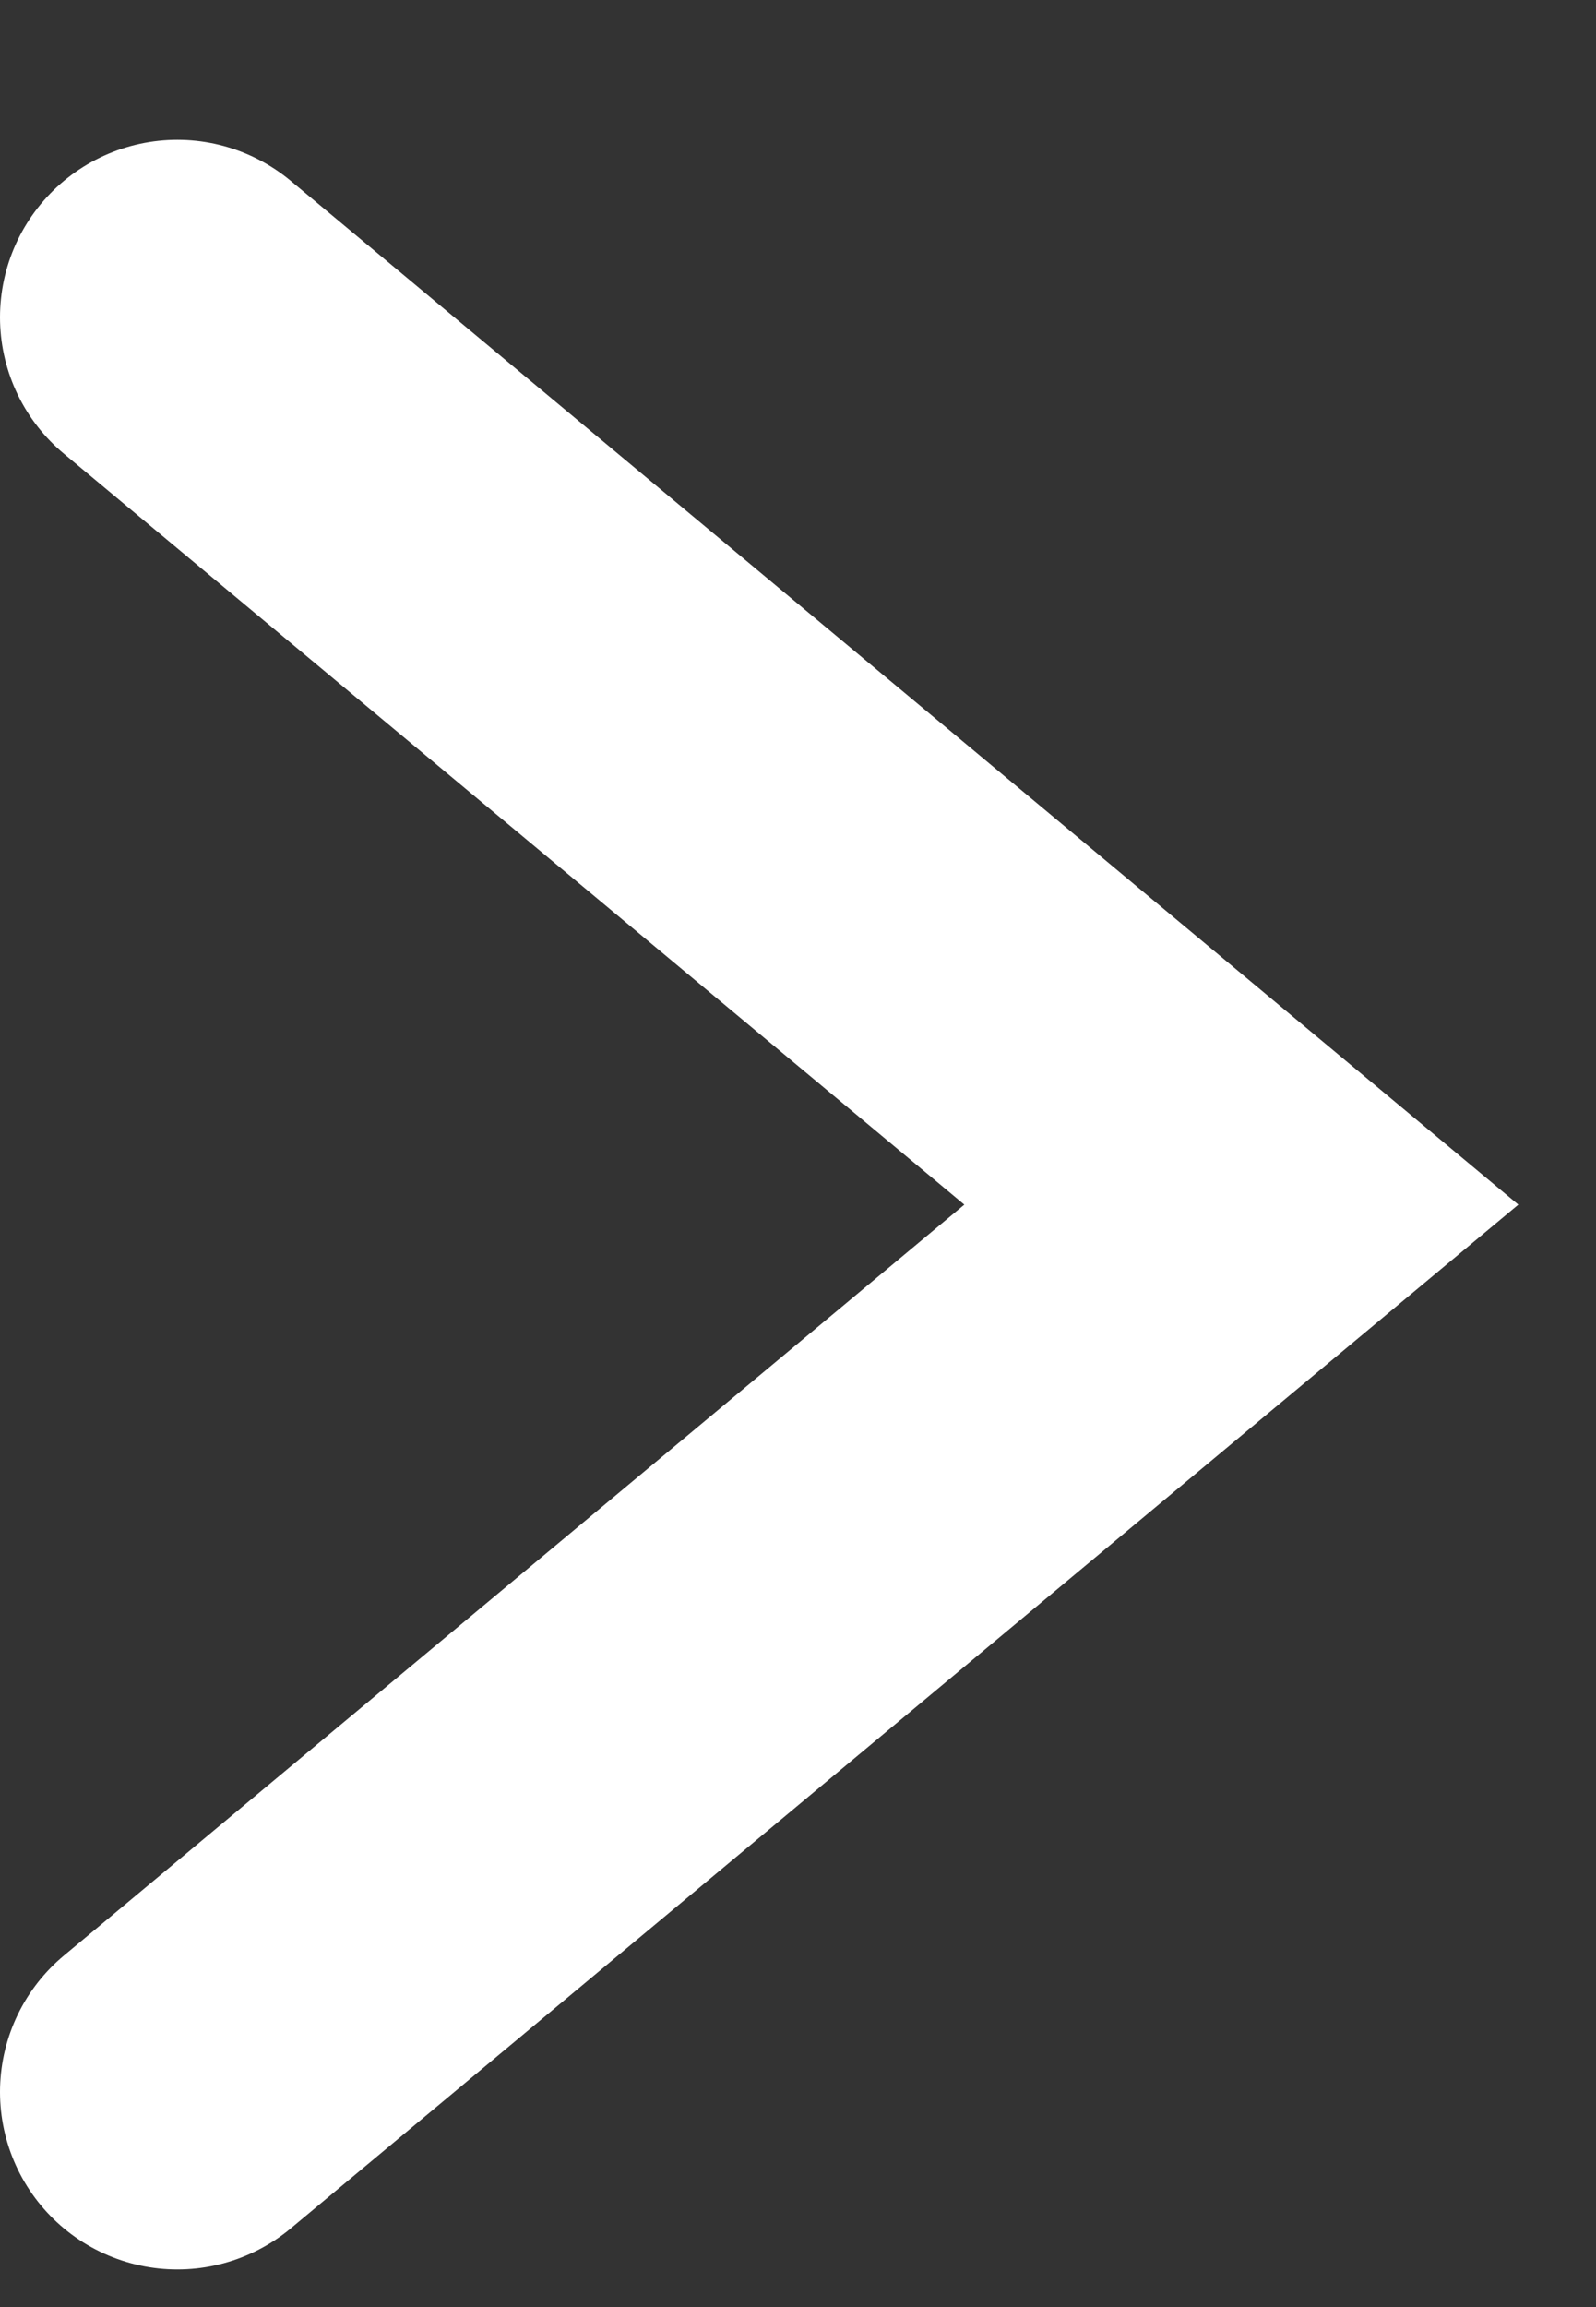 <svg width="9" height="13" fill="none" xmlns="http://www.w3.org/2000/svg"><rect width="100%" height="100%" fill="#333333" stroke="none"/><path d="M1 1.788l6 5-6 5" stroke="#fff" stroke-width="2" stroke-linecap="round"/></svg>